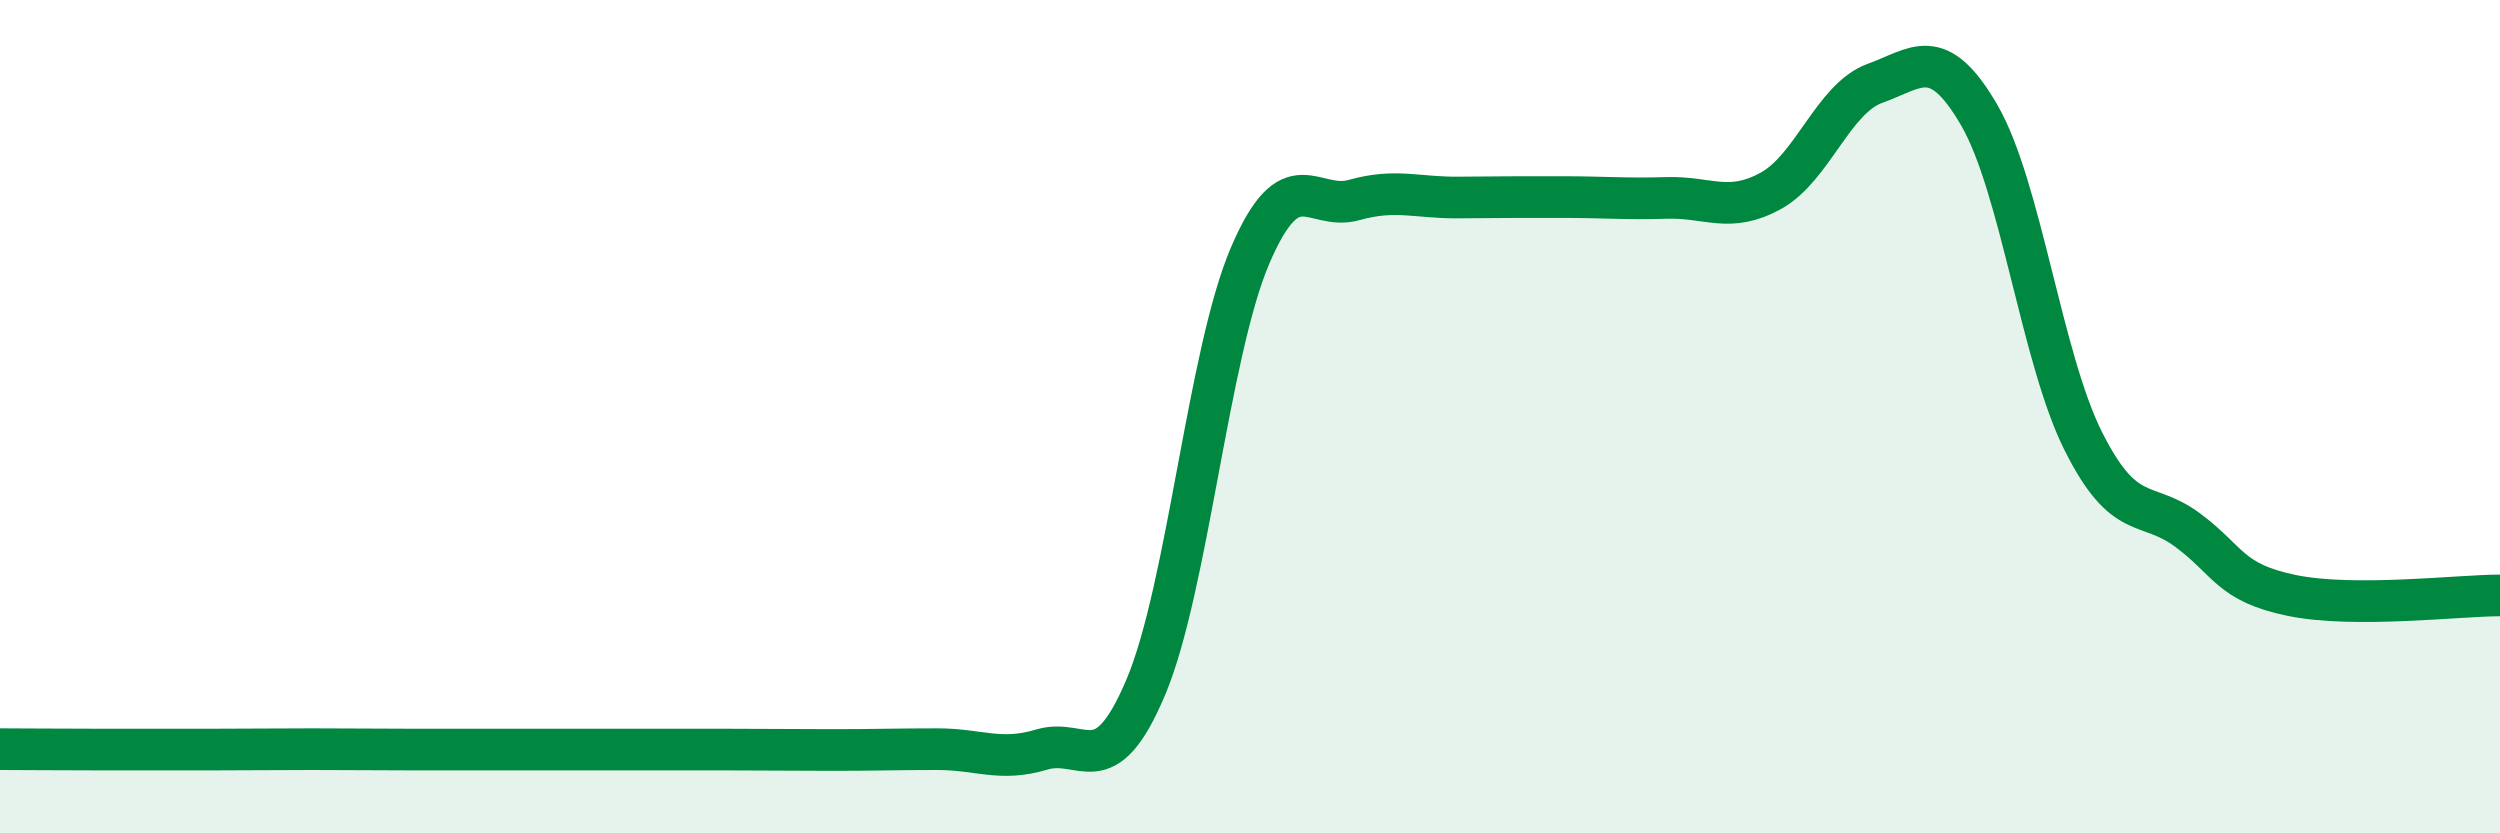 
    <svg width="60" height="20" viewBox="0 0 60 20" xmlns="http://www.w3.org/2000/svg">
      <path
        d="M 0,17.98 C 0.5,17.98 1.5,17.99 2.5,17.99 C 3.5,17.99 4,17.99 5,17.99 C 6,17.99 6.5,17.98 7.5,17.98 C 8.5,17.98 9,17.99 10,17.99 C 11,17.99 11.5,17.99 12.5,17.99 C 13.5,17.99 14,17.99 15,17.99 C 16,17.99 16.5,17.99 17.5,17.99 C 18.5,17.99 19,18 20,18 C 21,18 21.5,17.98 22.5,17.98 C 23.5,17.98 24,18.29 25,17.99 C 26,17.69 26.5,18.86 27.5,16.49 C 28.5,14.12 29,8.48 30,6.14 C 31,3.8 31.5,5.08 32.5,4.8 C 33.5,4.52 34,4.75 35,4.74 C 36,4.73 36.5,4.73 37.5,4.73 C 38.5,4.73 39,4.78 40,4.75 C 41,4.72 41.5,5.13 42.5,4.58 C 43.5,4.03 44,2.36 45,2 C 46,1.64 46.5,1.04 47.5,2.76 C 48.5,4.48 49,8.6 50,10.59 C 51,12.58 51.5,11.98 52.5,12.72 C 53.5,13.46 53.5,13.98 55,14.29 C 56.5,14.6 59,14.29 60,14.29L60 20L0 20Z"
        fill="#008740"
        opacity="0.1"
        stroke-linecap="round"
        stroke-linejoin="round"
      />
      <path
        d="M 0,17.98 C 0.5,17.98 1.5,17.99 2.5,17.99 C 3.5,17.99 4,17.99 5,17.99 C 6,17.99 6.5,17.98 7.5,17.98 C 8.5,17.98 9,17.99 10,17.99 C 11,17.99 11.5,17.99 12.5,17.99 C 13.5,17.99 14,17.99 15,17.99 C 16,17.99 16.5,17.99 17.5,17.99 C 18.5,17.99 19,18 20,18 C 21,18 21.5,17.98 22.5,17.98 C 23.5,17.98 24,18.29 25,17.99 C 26,17.69 26.5,18.86 27.5,16.49 C 28.5,14.12 29,8.48 30,6.14 C 31,3.8 31.5,5.08 32.5,4.8 C 33.5,4.52 34,4.75 35,4.74 C 36,4.73 36.5,4.73 37.5,4.73 C 38.5,4.73 39,4.78 40,4.75 C 41,4.72 41.5,5.13 42.5,4.58 C 43.5,4.03 44,2.36 45,2 C 46,1.64 46.5,1.04 47.5,2.76 C 48.5,4.48 49,8.6 50,10.59 C 51,12.58 51.5,11.98 52.5,12.72 C 53.5,13.46 53.5,13.98 55,14.29 C 56.5,14.6 59,14.29 60,14.29"
        stroke="#008740"
        stroke-width="1"
        fill="none"
        stroke-linecap="round"
        stroke-linejoin="round"
      />
    </svg>
  